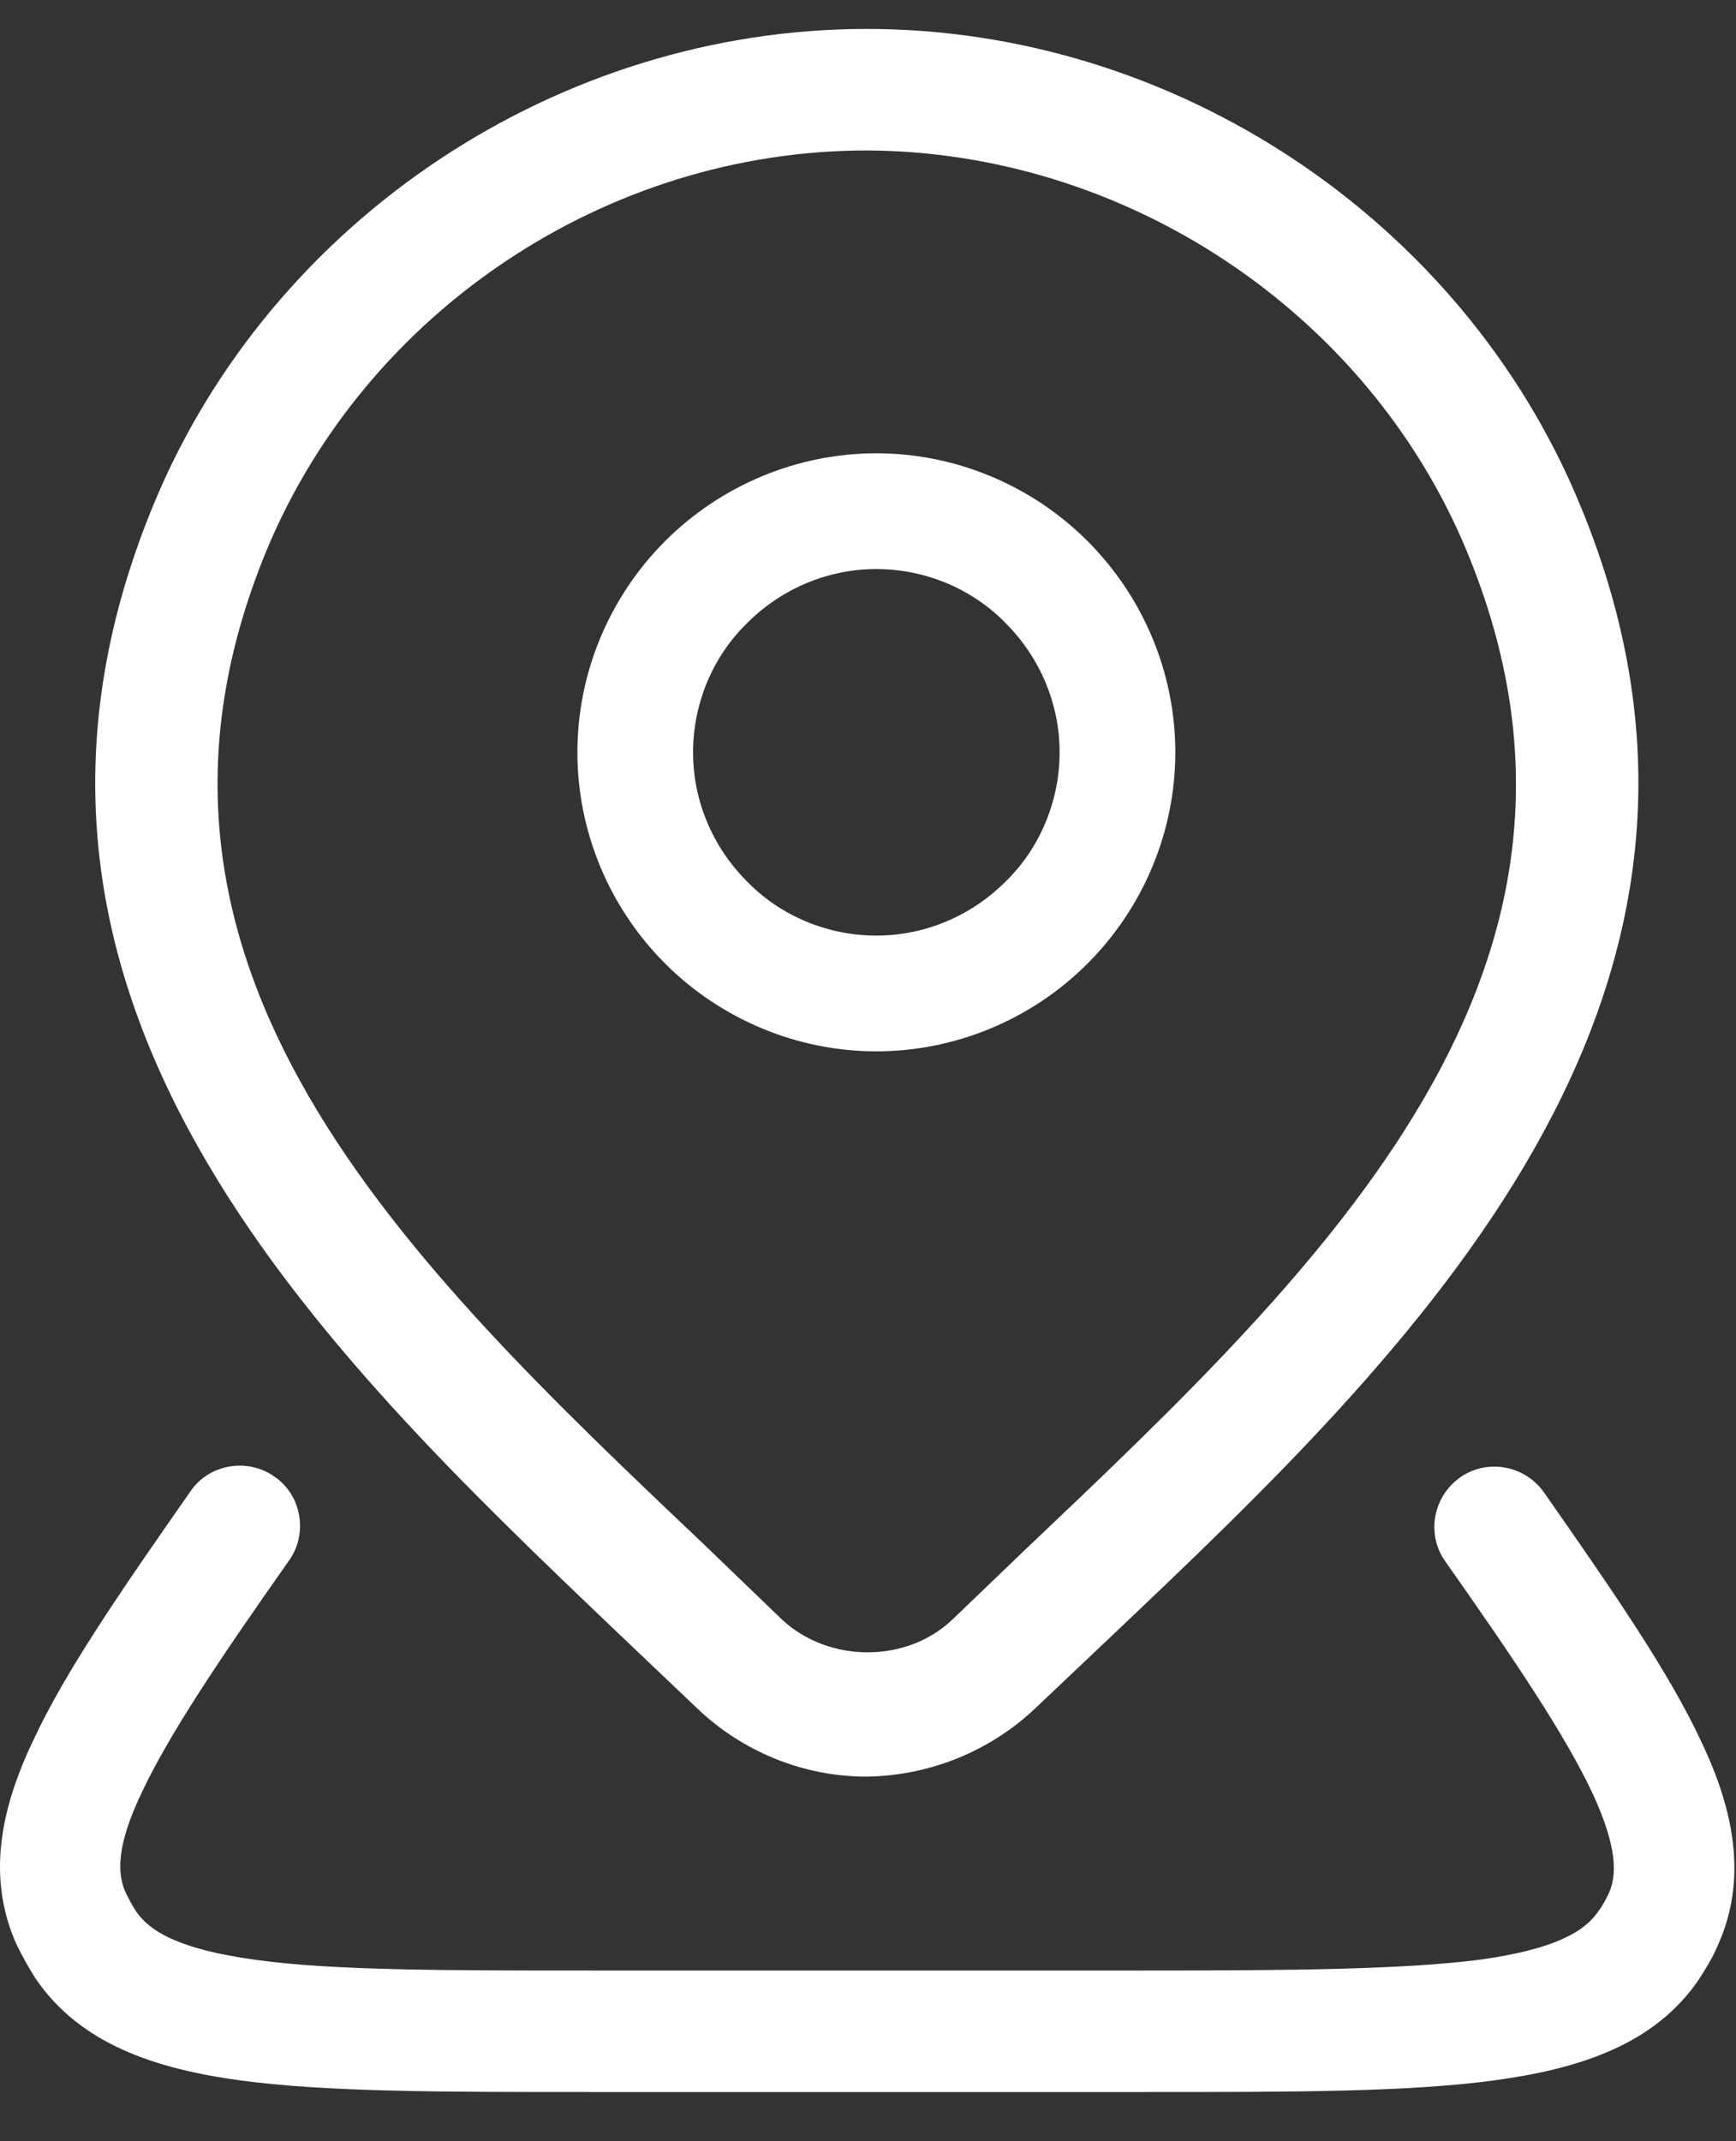 <svg width="30" height="37" viewBox="0 0 30 37" fill="none" xmlns="http://www.w3.org/2000/svg">
<rect x="0" y="0" width="30" height="37" fill="#333333" stroke="none"/>
<path d="M29.394 30.083C28.844 28.9 27.878 27.5 26.678 25.783C26.344 25.317 25.694 25.2 25.228 25.533C24.761 25.867 24.644 26.517 24.978 26.983C26.211 28.733 27.044 29.983 27.511 30.967C27.961 31.933 27.944 32.417 27.794 32.733C27.744 32.833 27.694 32.933 27.628 33.017C27.394 33.367 26.894 33.683 25.544 33.867C24.211 34.033 22.344 34.05 19.728 34.05H10.244C7.628 34.05 5.761 34.05 4.428 33.867C3.078 33.683 2.578 33.367 2.344 33.017C2.278 32.917 2.228 32.817 2.178 32.717C2.028 32.4 1.994 31.917 2.461 30.95C2.928 29.967 3.761 28.717 4.994 26.967C5.328 26.5 5.211 25.833 4.744 25.517C4.278 25.183 3.611 25.3 3.294 25.767C2.094 27.483 1.128 28.883 0.578 30.067C0.011 31.25 -0.239 32.45 0.294 33.617C0.394 33.817 0.494 34 0.611 34.183C1.378 35.317 2.678 35.75 4.161 35.95C5.644 36.15 7.644 36.15 10.161 36.15H19.811C22.328 36.15 24.328 36.15 25.811 35.95C27.294 35.75 28.594 35.333 29.361 34.2C29.478 34.017 29.594 33.833 29.678 33.633C30.211 32.467 29.961 31.267 29.394 30.083Z" fill="white"/>
<path d="M10.695 28.233L12.045 29.517C12.828 30.267 13.878 30.7 14.978 30.7C16.061 30.683 17.111 30.267 17.911 29.5L19.178 28.3C24.378 23.367 30.845 17.217 27.295 8.7C25.261 3.8 20.311 0.5 14.978 0.5C9.645 0.5 4.695 3.8 2.661 8.7C-0.872 17.217 5.545 23.317 10.695 28.233ZM4.611 9.5C6.328 5.383 10.478 2.6 14.978 2.6C19.445 2.617 23.628 5.383 25.345 9.517C28.328 16.7 22.928 21.833 17.728 26.767L16.461 27.983C15.661 28.75 14.311 28.733 13.511 27.983L12.161 26.683C6.978 21.767 1.645 16.667 4.611 9.5Z" fill="white"/>
<path d="M15.144 18.167C16.511 18.167 17.828 17.617 18.794 16.65C19.761 15.683 20.311 14.367 20.311 13C20.311 11.633 19.761 10.317 18.794 9.35C17.828 8.383 16.511 7.833 15.144 7.833C13.777 7.833 12.461 8.383 11.494 9.35C10.527 10.317 9.978 11.633 9.978 13C9.978 14.367 10.527 15.683 11.494 16.65C12.461 17.617 13.777 18.167 15.144 18.167ZM12.911 10.767C13.511 10.167 14.311 9.833 15.144 9.833C15.977 9.833 16.794 10.167 17.378 10.767C17.977 11.367 18.311 12.167 18.311 13C18.311 13.833 17.977 14.65 17.378 15.233C16.777 15.833 15.977 16.167 15.144 16.167C14.311 16.167 13.494 15.833 12.911 15.233C12.311 14.633 11.977 13.833 11.977 13C11.977 12.167 12.311 11.35 12.911 10.767Z" fill="white"/>
</svg>
